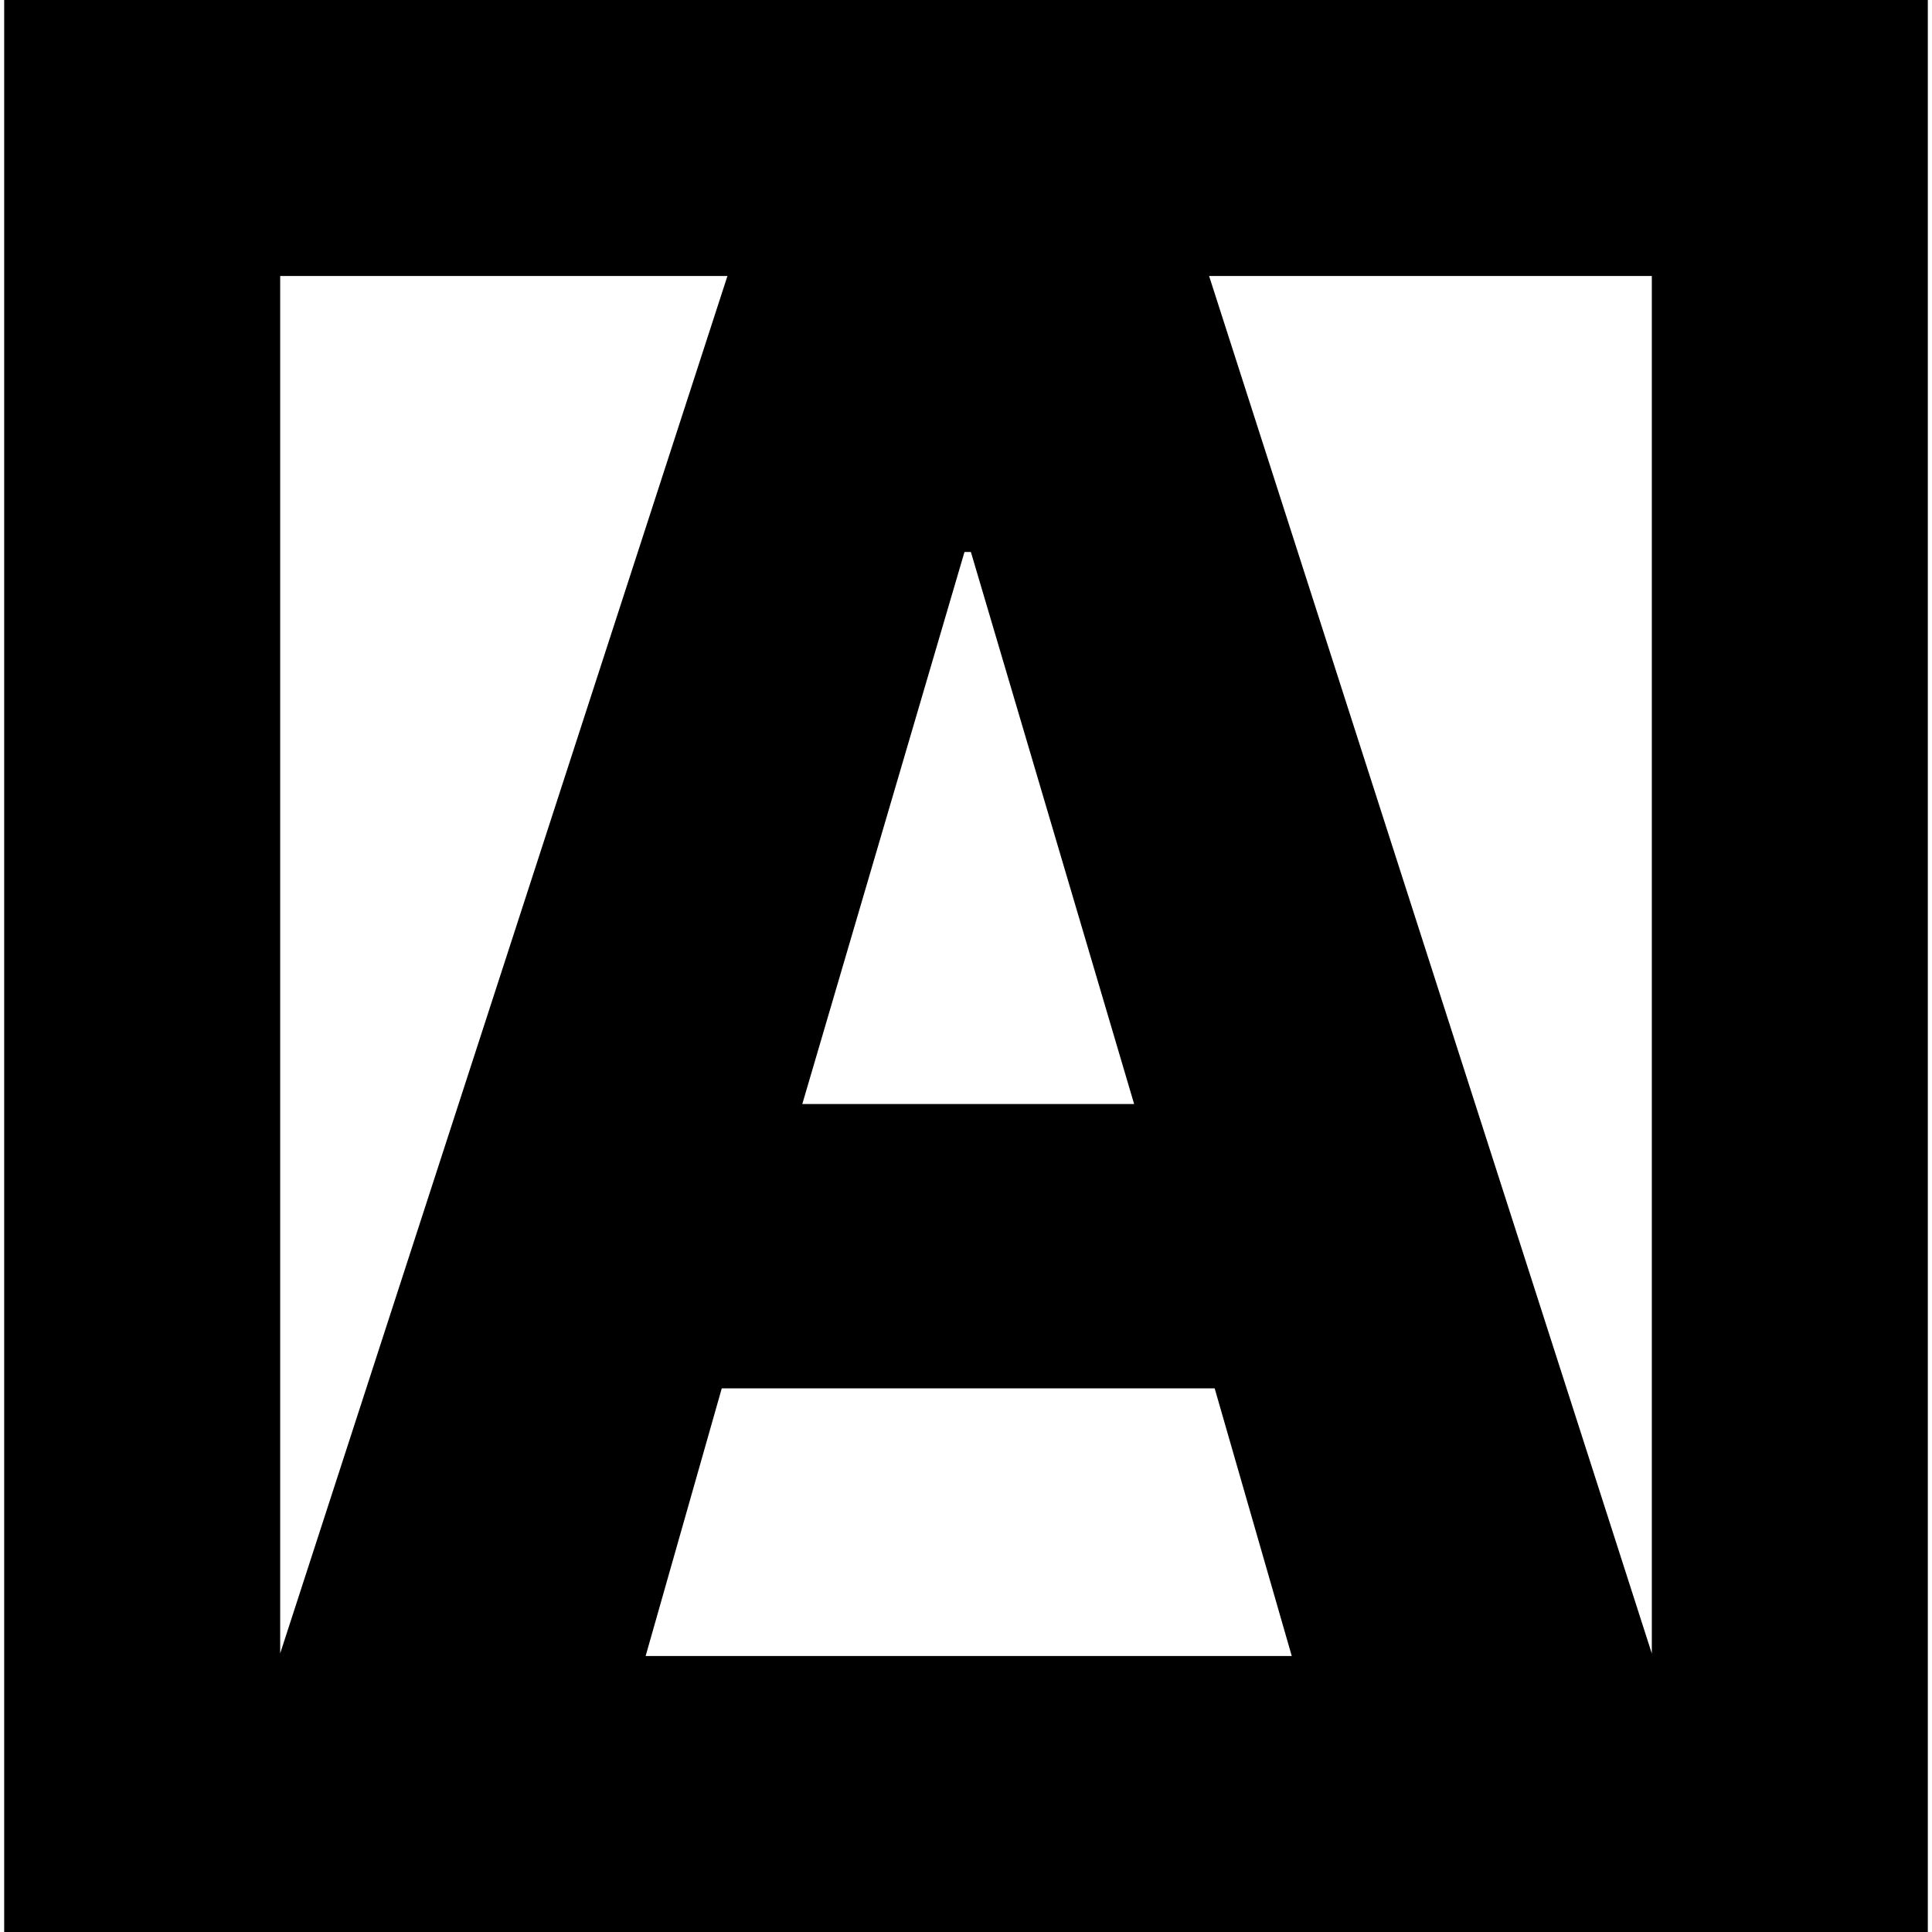 <?xml version="1.0" encoding="iso-8859-1"?>
<!-- Uploaded to: SVG Repo, www.svgrepo.com, Generator: SVG Repo Mixer Tools -->
<svg fill="#000000" height="800px" width="800px" version="1.1" id="Layer_1" xmlns="http://www.w3.org/2000/svg" xmlns:xlink="http://www.w3.org/1999/xlink" 
	 viewBox="0 0 512 512" xml:space="preserve">
<g>
	<g>
		<path d="M1.108,0v512h509.784V0H1.108z M255.597,146.286h1.7l43.258,146.286H212.62L255.597,146.286z M74.251,73.143h118.527
			L74.251,438.172V73.143z M171.099,438.857l20.176-70.926h130.624l20.429,70.926H171.099z M437.749,438.199L320.423,73.143h117.326
			V438.199z"/>
	</g>
</g>
</svg>
